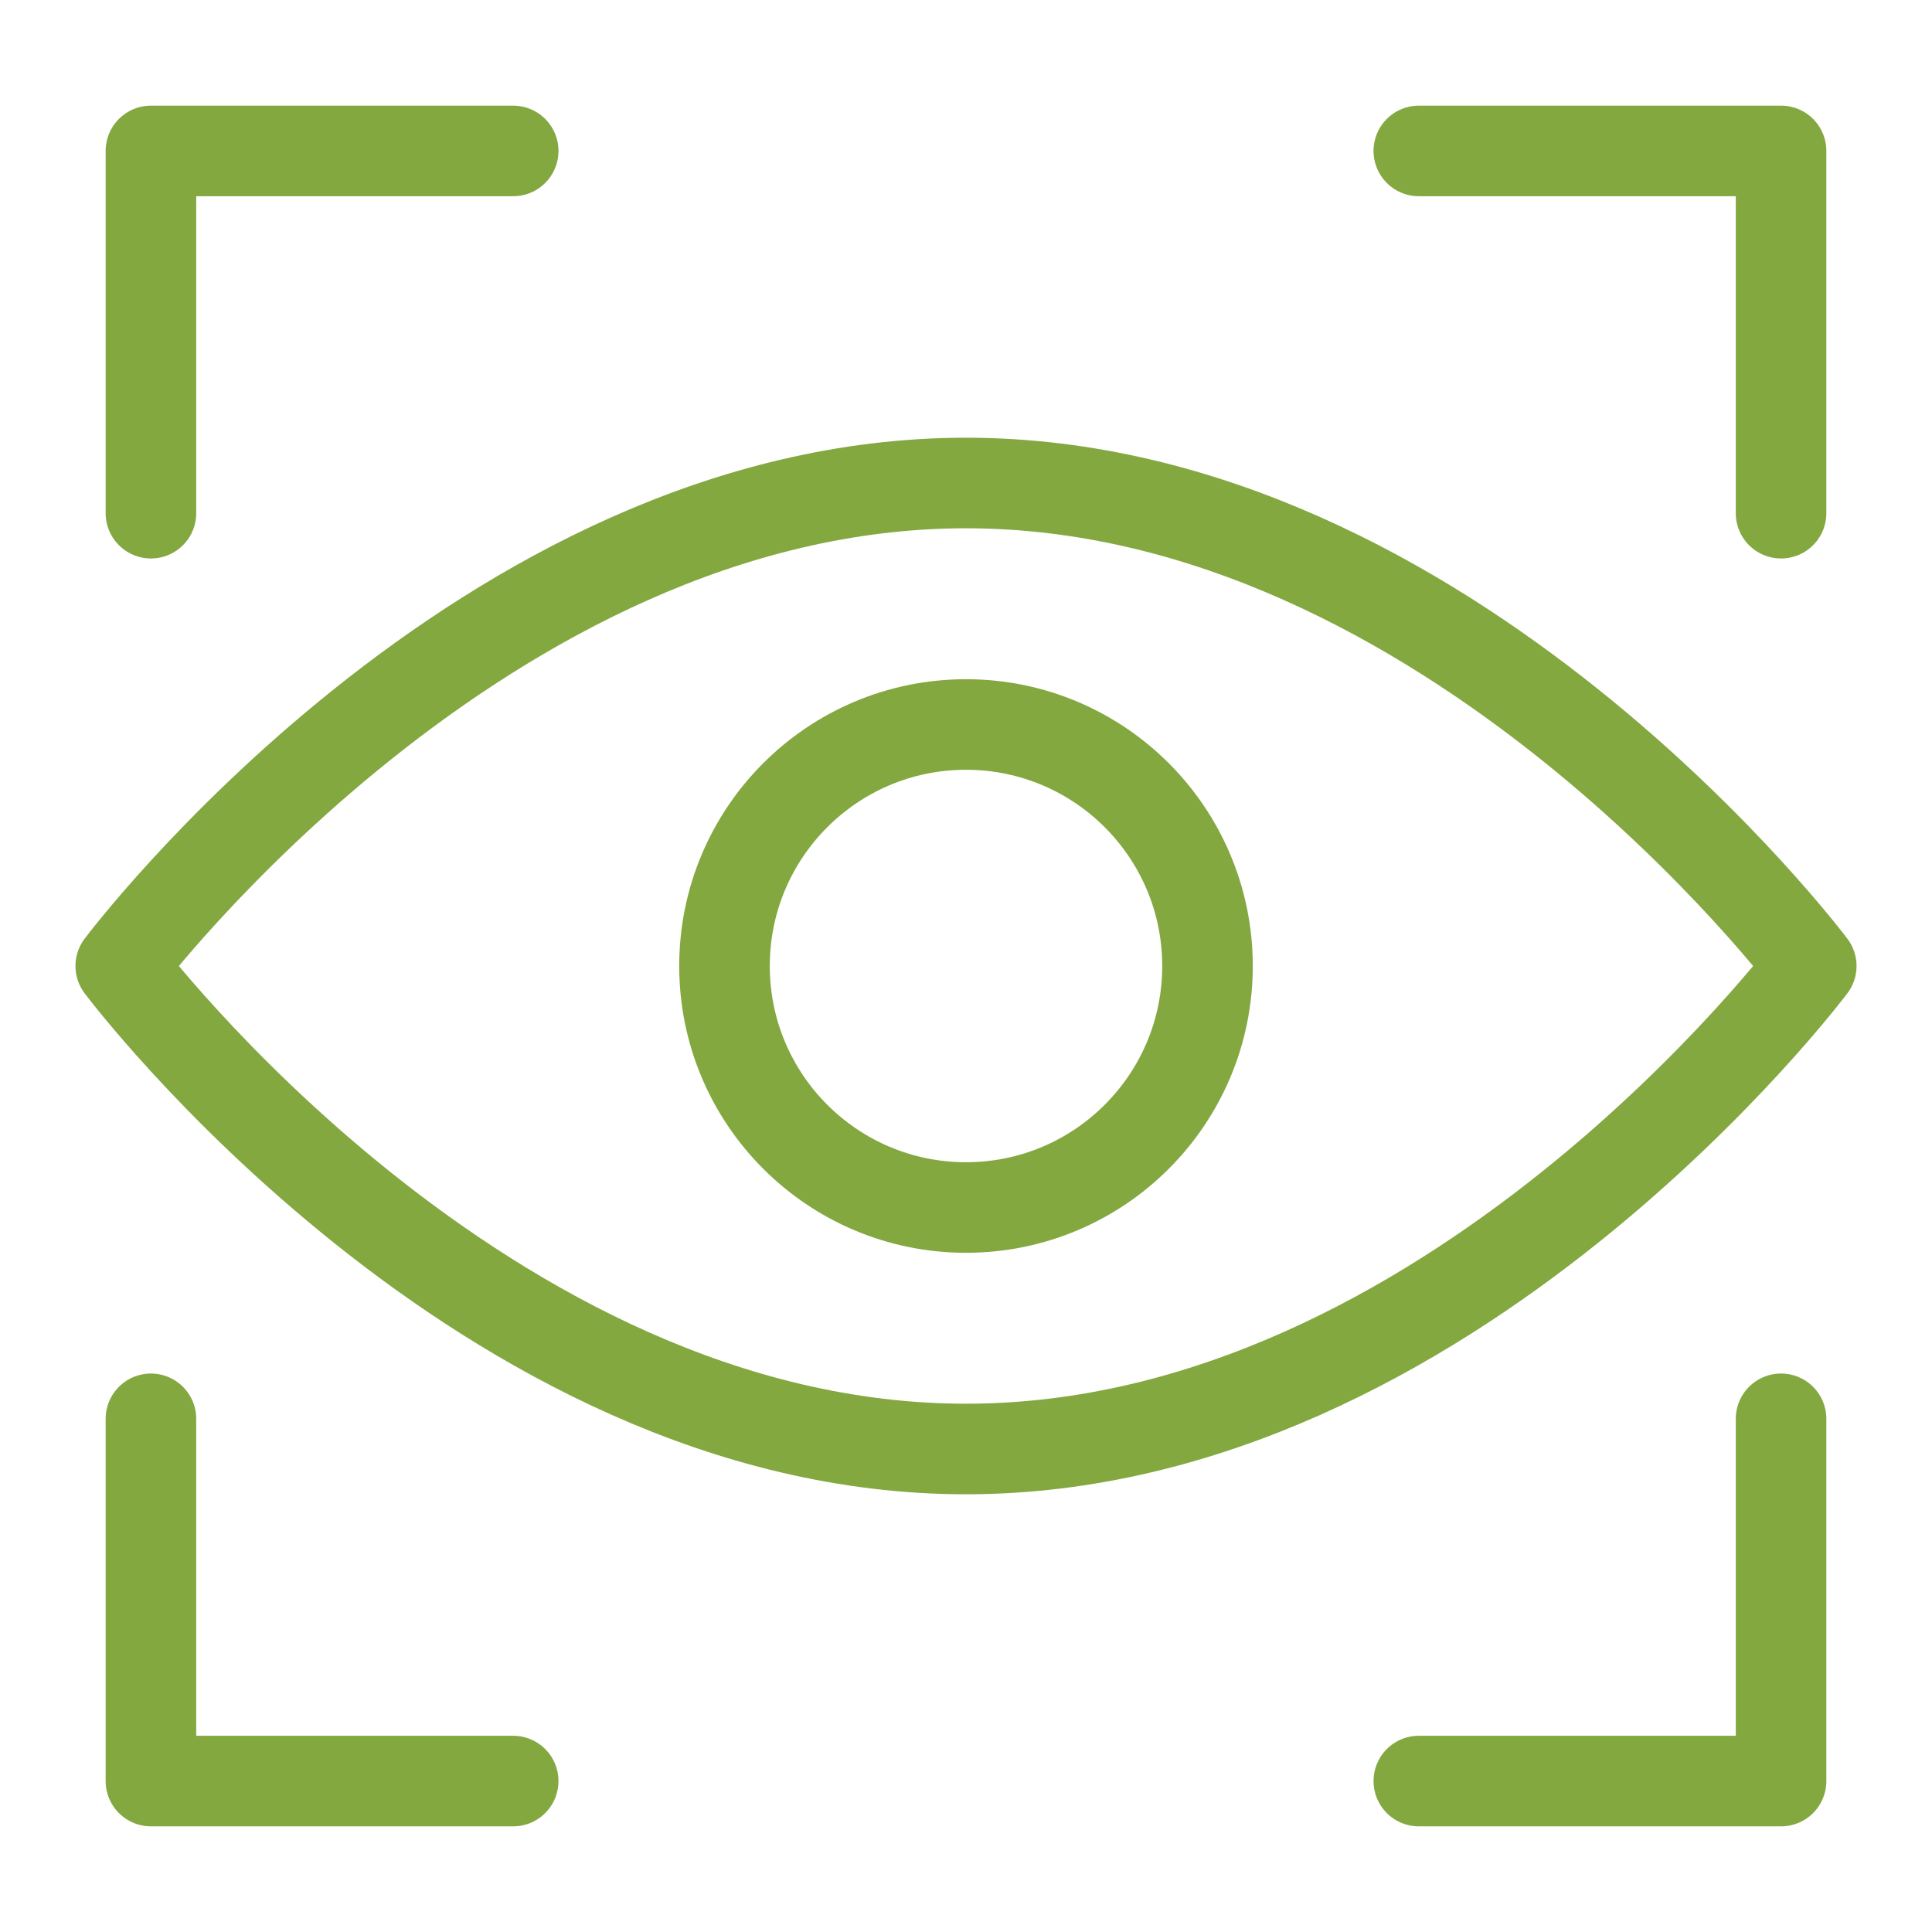 <?xml version="1.0" encoding="utf-8"?>
<!-- Generator: Adobe Illustrator 23.0.1, SVG Export Plug-In . SVG Version: 6.00 Build 0)  -->
<svg version="1.1" id="Ebene_1" xmlns="http://www.w3.org/2000/svg" xmlns:xlink="http://www.w3.org/1999/xlink" x="0px" y="0px"
	 viewBox="0 0 64 64" style="enable-background:new 0 0 64 64;" xml:space="preserve">
<style type="text/css">
	.st0{fill:none;stroke:#83A840;stroke-width:3;stroke-linecap:round;stroke-linejoin:round;stroke-miterlimit:10;}
</style>
<g transform="translate(0.5, 0.5)">
	<polyline class="st0" points="4.5,16.5 4.5,4.5 16.5,4.5 	"/>
	<polyline class="st0" points="58.5,16.5 58.5,4.5 46.5,4.5 	"/>
	<polyline class="st0" points="4.5,46.5 4.5,58.5 16.5,58.5 	"/>
	<polyline class="st0" points="58.5,46.5 58.5,58.5 46.5,58.5 	"/>
	<path class="st0" d="M3.5,31.5c0,0,12-16,28-16s28,16,28,16s-12,16-28,16S3.5,31.5,3.5,31.5z"/>
	<circle class="st0" cx="31.5" cy="31.5" r="8"/>
</g>
</svg>
